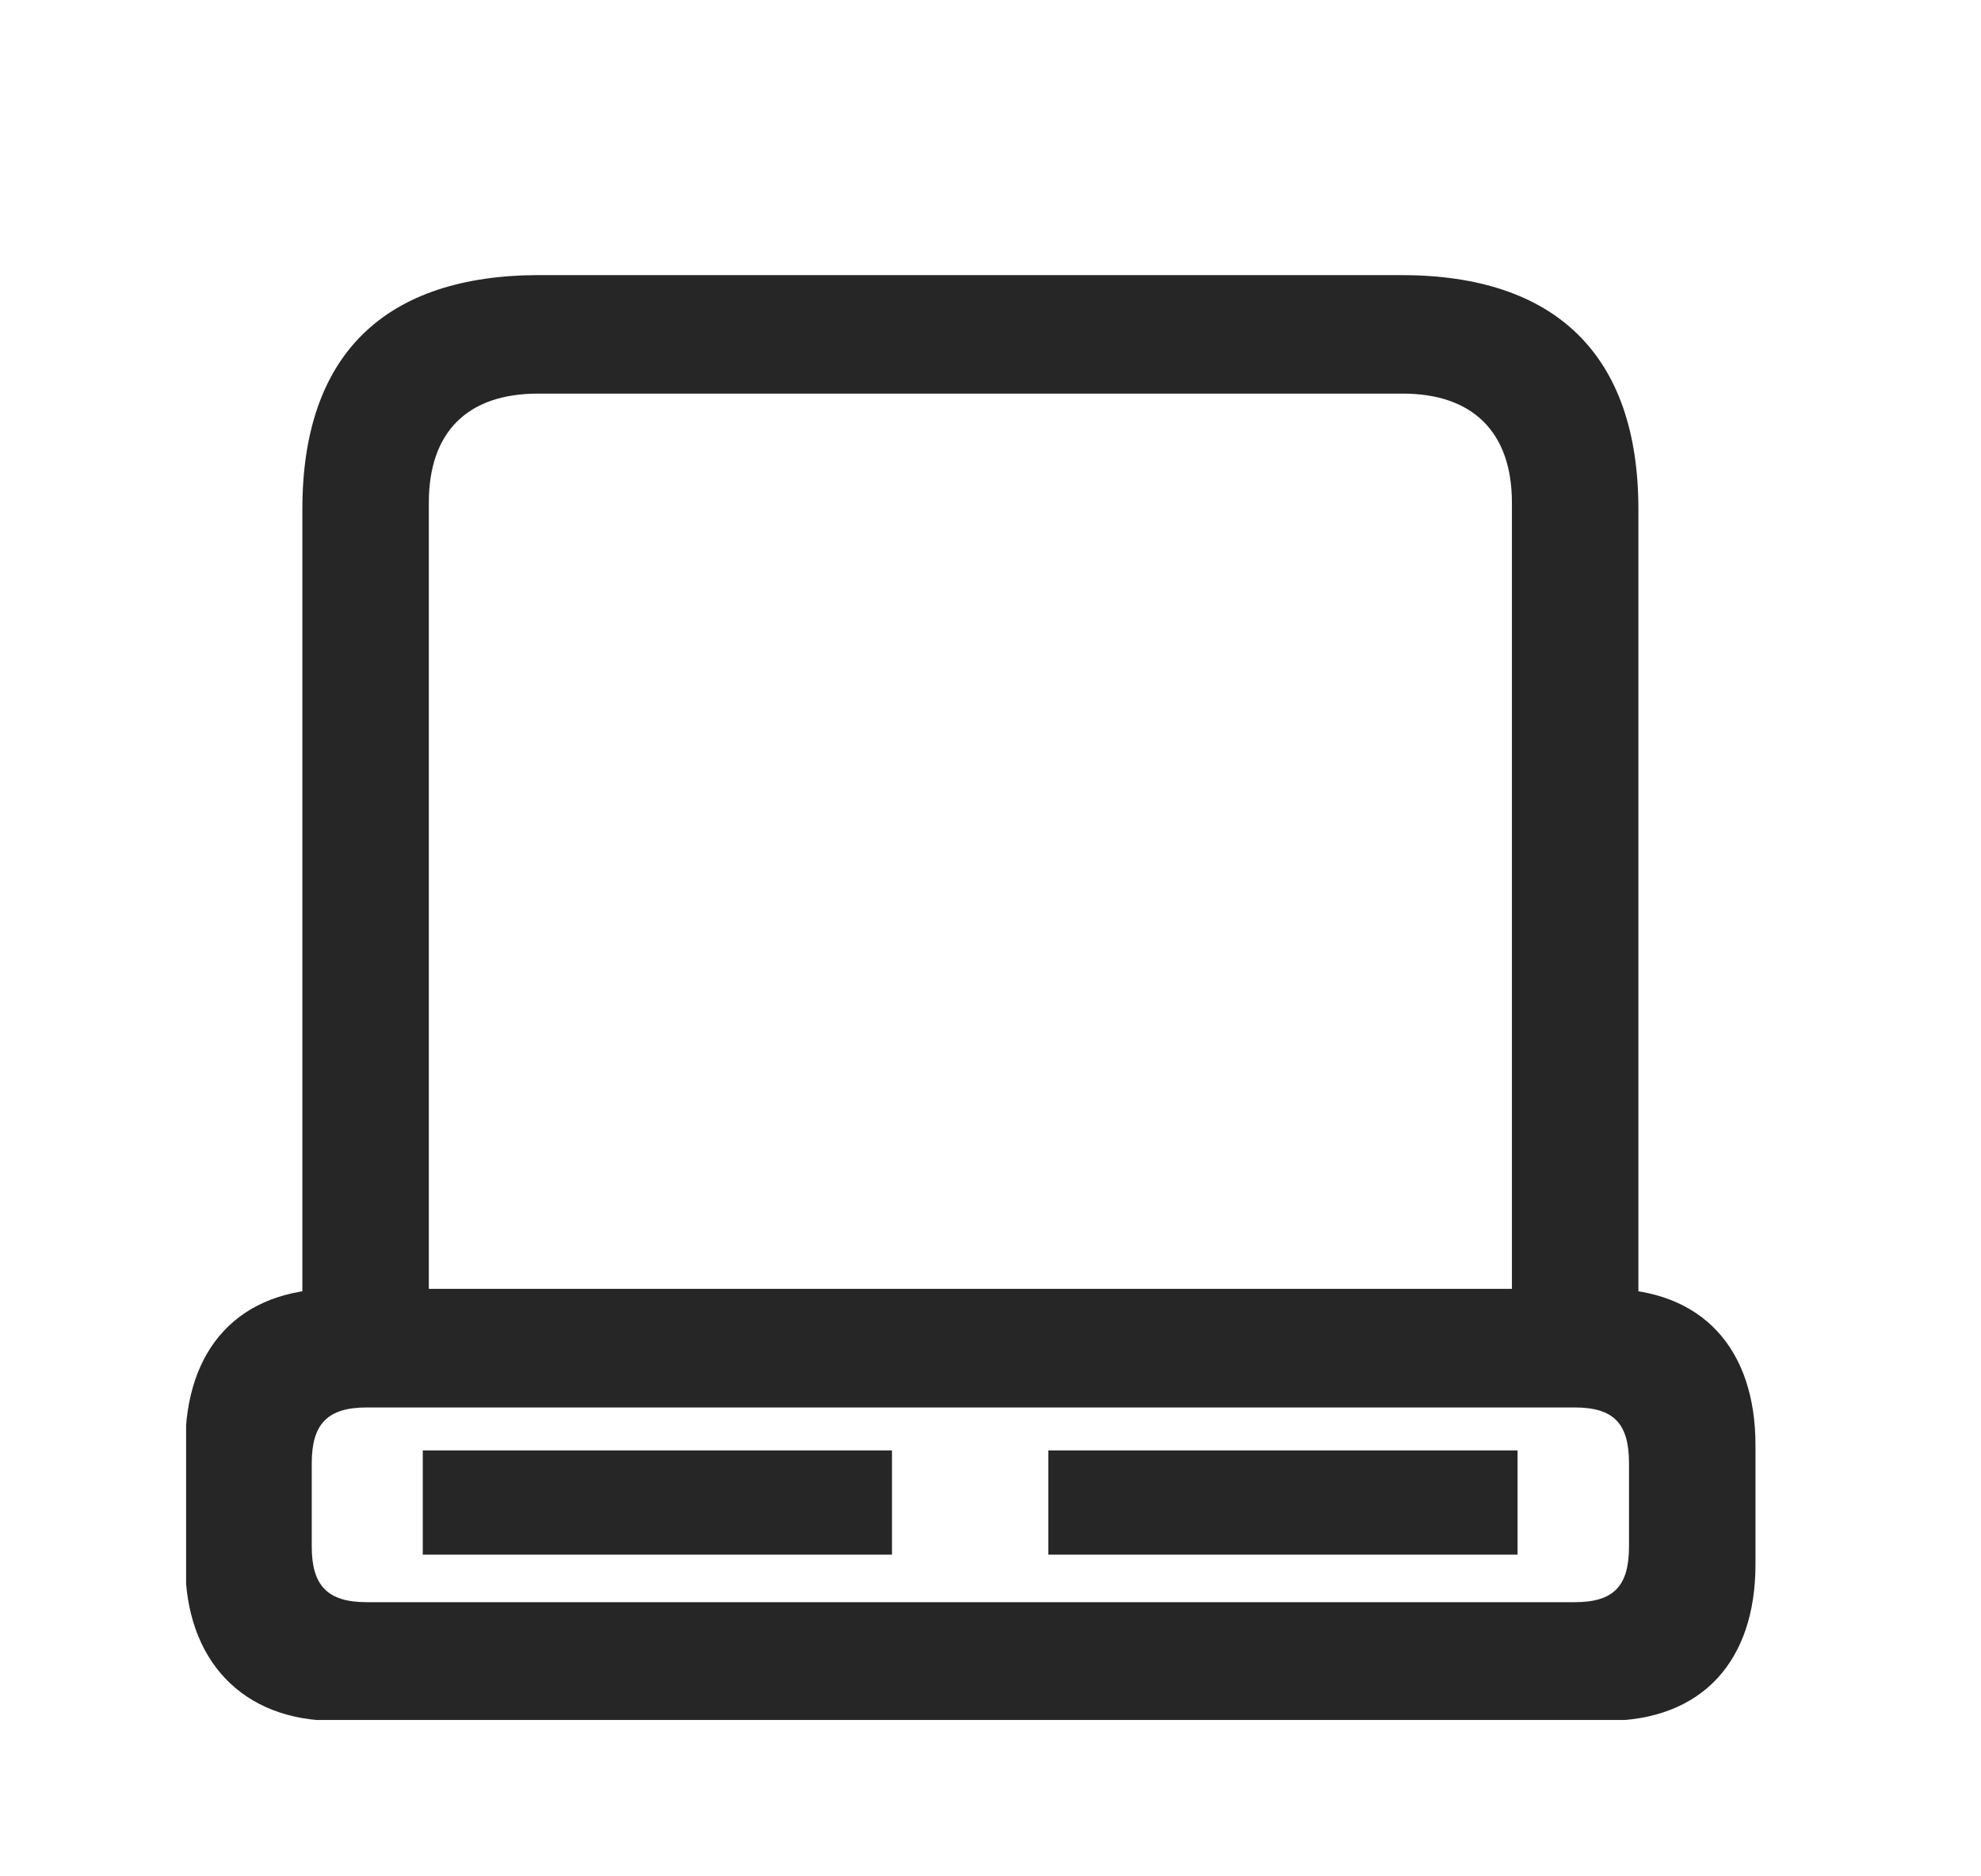 <svg width="19" height="18" viewBox="0 0 19 18" fill="none" xmlns="http://www.w3.org/2000/svg">
<g clip-path="url(#clip0_744_3524)">
<path d="M5.175 2.639H13.439C14.923 2.639 15.714 3.407 15.714 4.884V12.929H14.501V4.823C14.501 4.145 14.125 3.776 13.454 3.776H5.16C4.482 3.776 4.113 4.145 4.113 4.823V12.929H2.9V4.884C2.9 3.4 3.691 2.639 5.175 2.639ZM3.209 12.364H15.405C16.332 12.364 16.837 12.944 16.837 13.864V15.009C16.837 15.928 16.332 16.508 15.405 16.508H3.209C2.327 16.508 1.777 15.928 1.777 15.009V13.864C1.777 12.944 2.282 12.364 3.209 12.364ZM3.518 13.502C3.141 13.502 2.99 13.66 2.99 14.037V14.835C2.99 15.212 3.141 15.37 3.518 15.37H15.104C15.481 15.37 15.624 15.212 15.624 14.835V14.037C15.624 13.66 15.481 13.502 15.104 13.502H3.518Z" fill="black" fill-opacity="0.85"/>
<path d="M8.555 14.414H4.055L4.055 14.414L4.055 14.414H8.555L8.555 14.414L8.555 14.414Z" stroke="black" stroke-opacity="0.85"/>
<path d="M14.555 14.414H10.055L10.055 14.414L10.055 14.414H14.555L14.555 14.414L14.555 14.414Z" stroke="black" stroke-opacity="0.85"/>
</g>
<defs>
<clipPath id="clip0_744_3524">
<rect width="15.059" height="13.884" fill="white" transform="matrix(1 0 0 -1 1.785 16.5)"/>
</clipPath>
</defs>
</svg>
